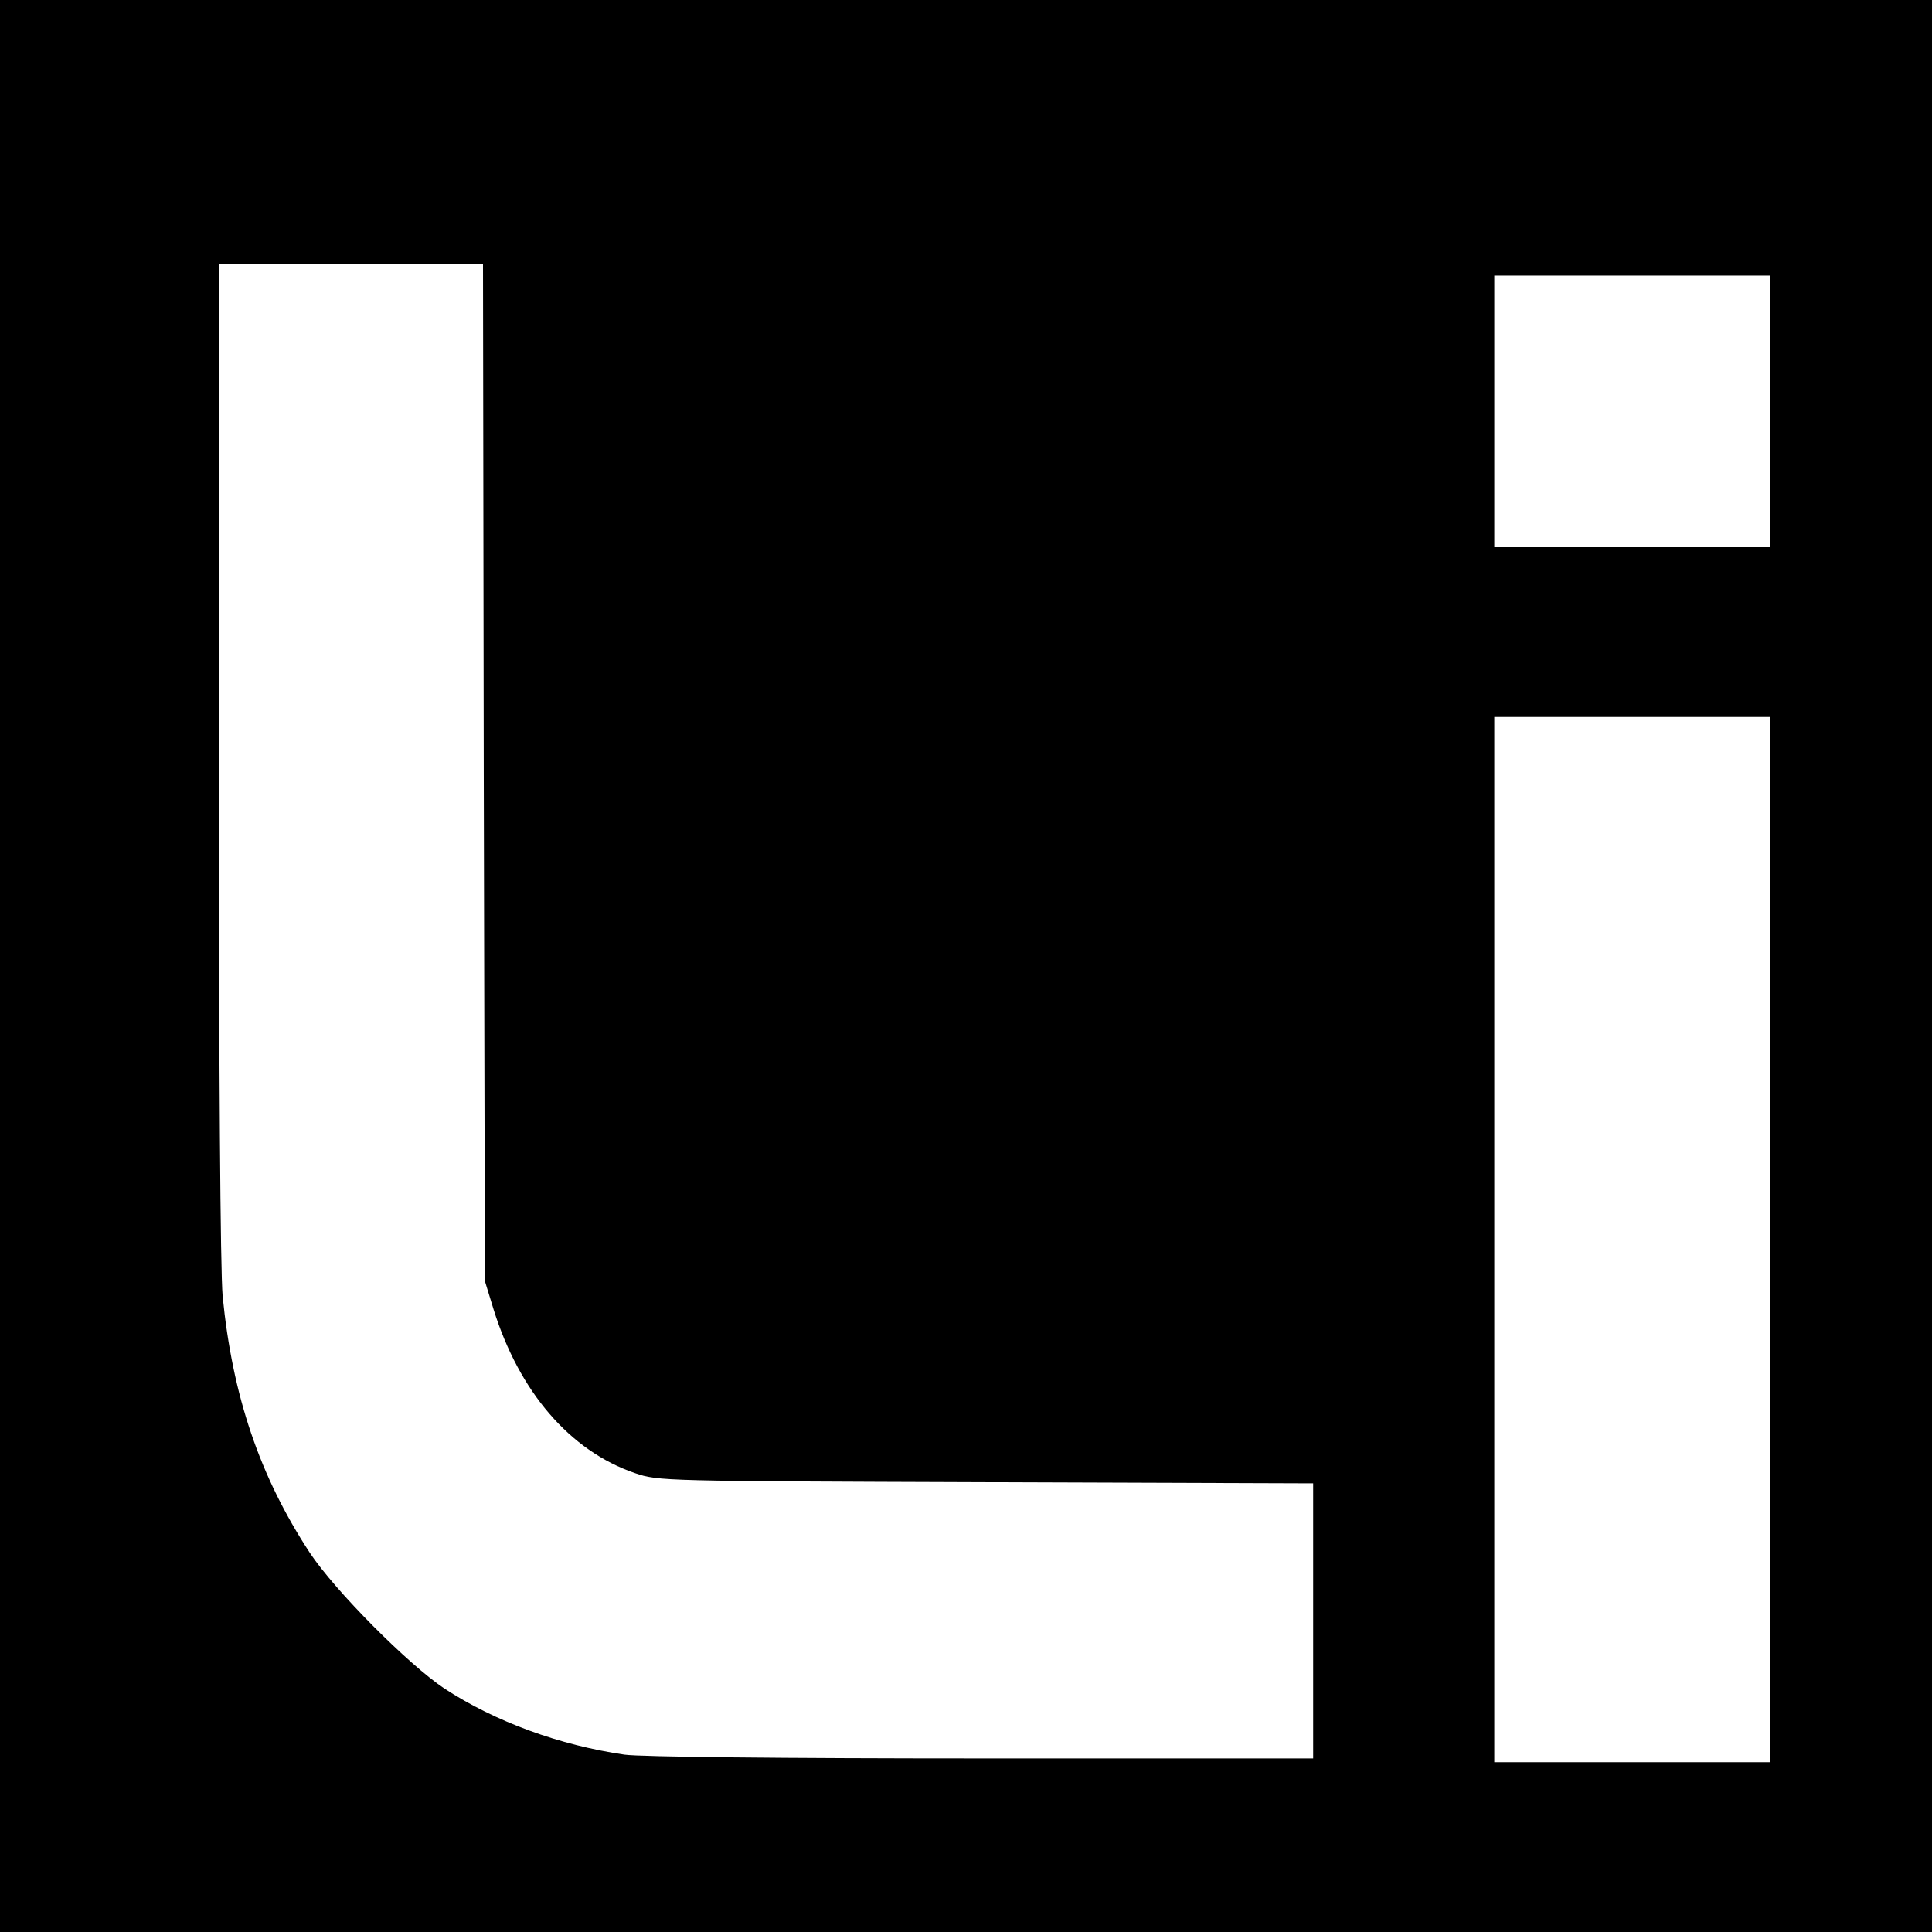 <?xml version="1.0" standalone="no"?>
<!DOCTYPE svg PUBLIC "-//W3C//DTD SVG 20010904//EN"
 "http://www.w3.org/TR/2001/REC-SVG-20010904/DTD/svg10.dtd">
<svg version="1.0" xmlns="http://www.w3.org/2000/svg"
 width="512pt" height="512pt" viewBox="0 0 512 512"
 preserveAspectRatio="xMidYMid meet">
<g transform="translate(0,512) scale(0.1,-0.1)"
fill="#000000" stroke="none">
<path d="M0 2560 l0 -2560 2560 0 2560 0 0 2560 0 2560 -2560 0 -2560 0 0
-2560z m1282 513 l3 -1348 23 -75 c68 -218 202 -375 375 -434 61 -21 73 -21
930 -24 l867 -3 0 -364 0 -365 -877 0 c-528 0 -906 4 -948 10 -172 25 -342 87
-477 175 -96 64 -290 259 -357 360 -133 203 -205 416 -231 680 -6 70 -10 589
-10 1423 l0 1312 350 0 350 0 2 -1347z m3408 957 l0 -360 -365 0 -365 0 0 360
0 360 365 0 365 0 0 -360z m0 -2195 l0 -1385 -365 0 -365 0 0 1385 0 1385 365
0 365 0 0 -1385z"/>
</g>
</svg>

